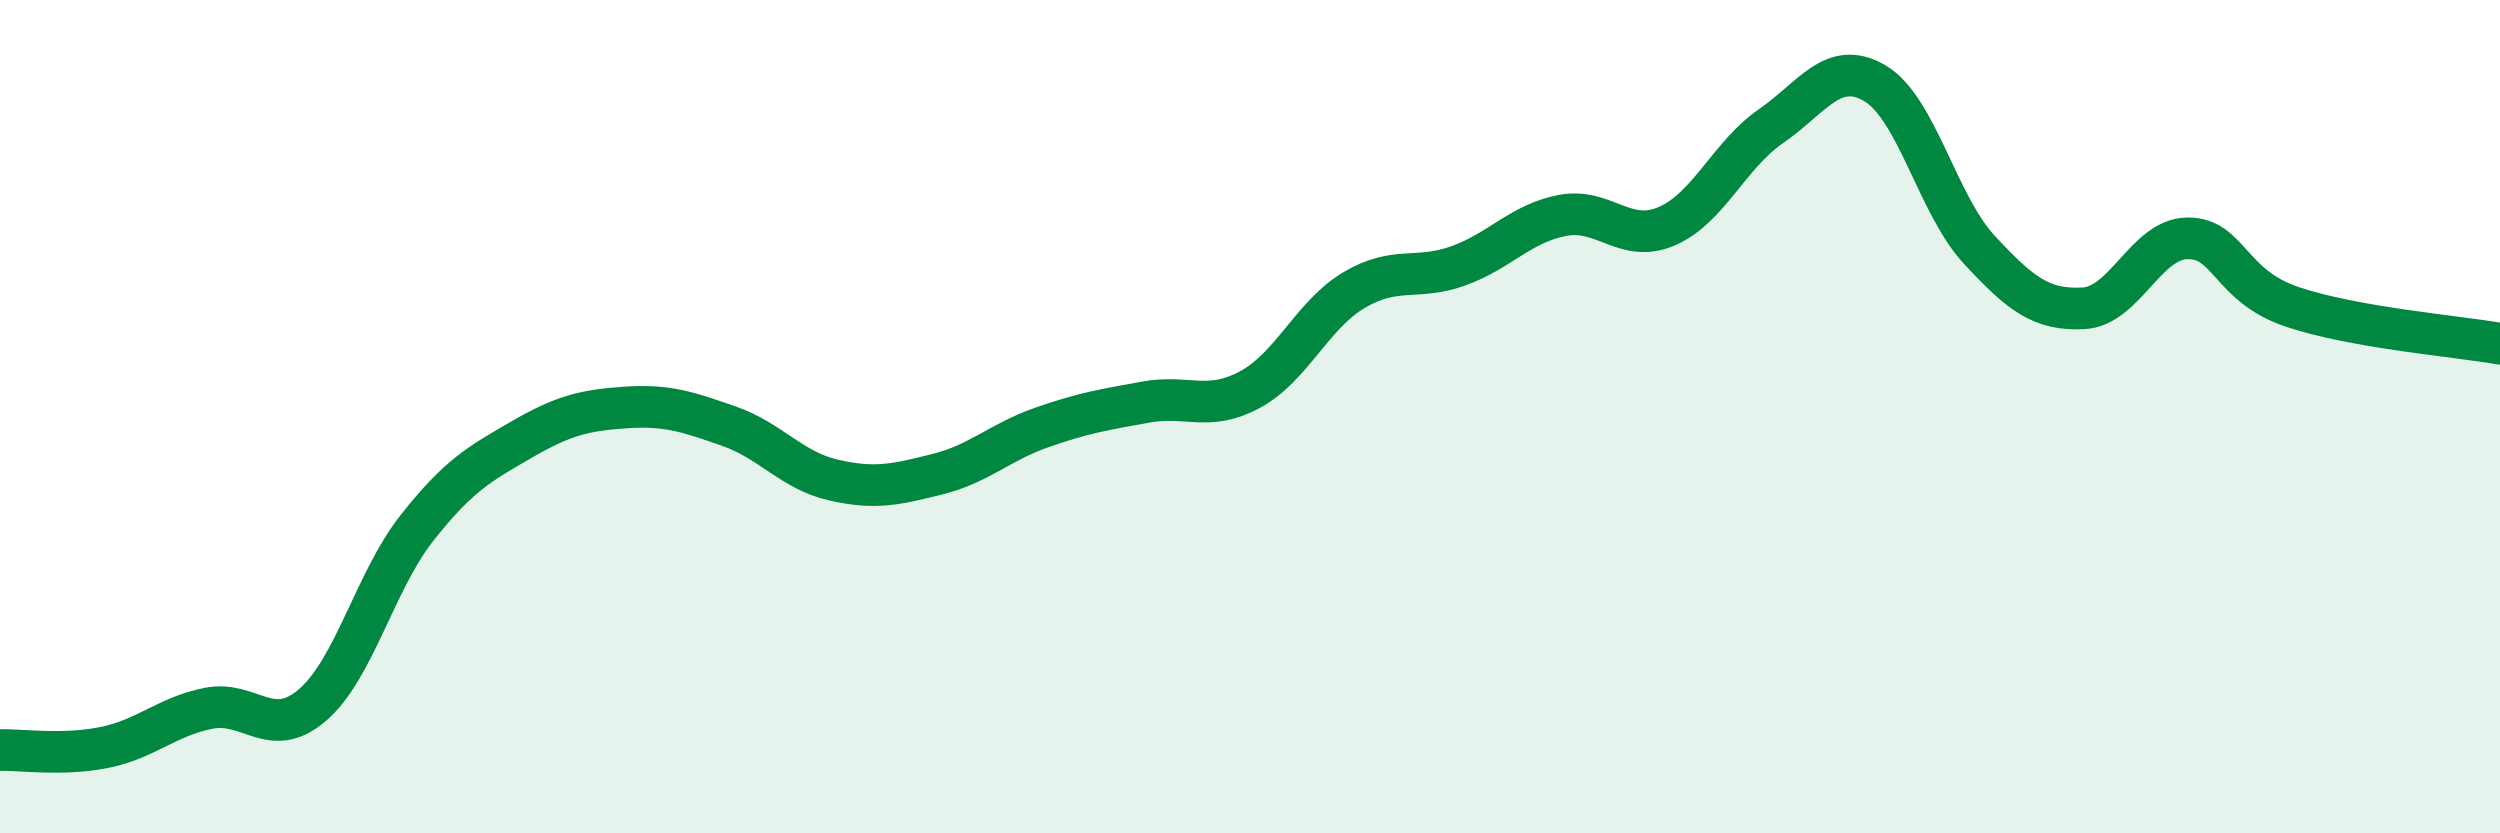 
    <svg width="60" height="20" viewBox="0 0 60 20" xmlns="http://www.w3.org/2000/svg">
      <path
        d="M 0,18 C 0.5,17.99 1.5,18.14 2.5,17.94 C 3.5,17.74 4,17.2 5,17 C 6,16.8 6.5,17.78 7.5,16.92 C 8.5,16.06 9,13.95 10,12.68 C 11,11.41 11.5,11.14 12.5,10.56 C 13.5,9.98 14,9.85 15,9.78 C 16,9.71 16.5,9.88 17.5,10.23 C 18.5,10.58 19,11.29 20,11.52 C 21,11.75 21.5,11.63 22.5,11.38 C 23.5,11.13 24,10.61 25,10.26 C 26,9.91 26.5,9.83 27.5,9.65 C 28.5,9.47 29,9.89 30,9.35 C 31,8.81 31.5,7.55 32.5,6.96 C 33.5,6.37 34,6.74 35,6.38 C 36,6.02 36.5,5.36 37.5,5.17 C 38.5,4.98 39,5.86 40,5.43 C 41,5 41.5,3.72 42.5,3.03 C 43.5,2.34 44,1.41 45,2 C 46,2.59 46.5,4.91 47.5,5.99 C 48.5,7.07 49,7.45 50,7.4 C 51,7.35 51.5,5.73 52.5,5.72 C 53.5,5.71 53.5,6.85 55,7.36 C 56.5,7.87 59,8.07 60,8.25L60 20L0 20Z"
        fill="#008740"
        opacity="0.1"
        stroke-linecap="round"
        stroke-linejoin="round"
      />
      <path
        d="M 0,18 C 0.5,17.99 1.5,18.14 2.5,17.94 C 3.5,17.74 4,17.2 5,17 C 6,16.8 6.5,17.78 7.5,16.92 C 8.5,16.06 9,13.95 10,12.68 C 11,11.41 11.5,11.14 12.5,10.56 C 13.5,9.98 14,9.85 15,9.78 C 16,9.71 16.5,9.88 17.5,10.23 C 18.5,10.58 19,11.29 20,11.52 C 21,11.75 21.5,11.63 22.5,11.38 C 23.5,11.13 24,10.61 25,10.26 C 26,9.91 26.5,9.83 27.5,9.65 C 28.5,9.47 29,9.89 30,9.35 C 31,8.81 31.5,7.55 32.5,6.96 C 33.5,6.37 34,6.74 35,6.38 C 36,6.02 36.5,5.36 37.5,5.17 C 38.5,4.98 39,5.86 40,5.43 C 41,5 41.5,3.72 42.5,3.03 C 43.5,2.34 44,1.41 45,2 C 46,2.59 46.5,4.91 47.5,5.99 C 48.5,7.07 49,7.45 50,7.4 C 51,7.35 51.5,5.73 52.5,5.72 C 53.5,5.71 53.5,6.85 55,7.36 C 56.5,7.87 59,8.07 60,8.25"
        stroke="#008740"
        stroke-width="1"
        fill="none"
        stroke-linecap="round"
        stroke-linejoin="round"
      />
    </svg>
  